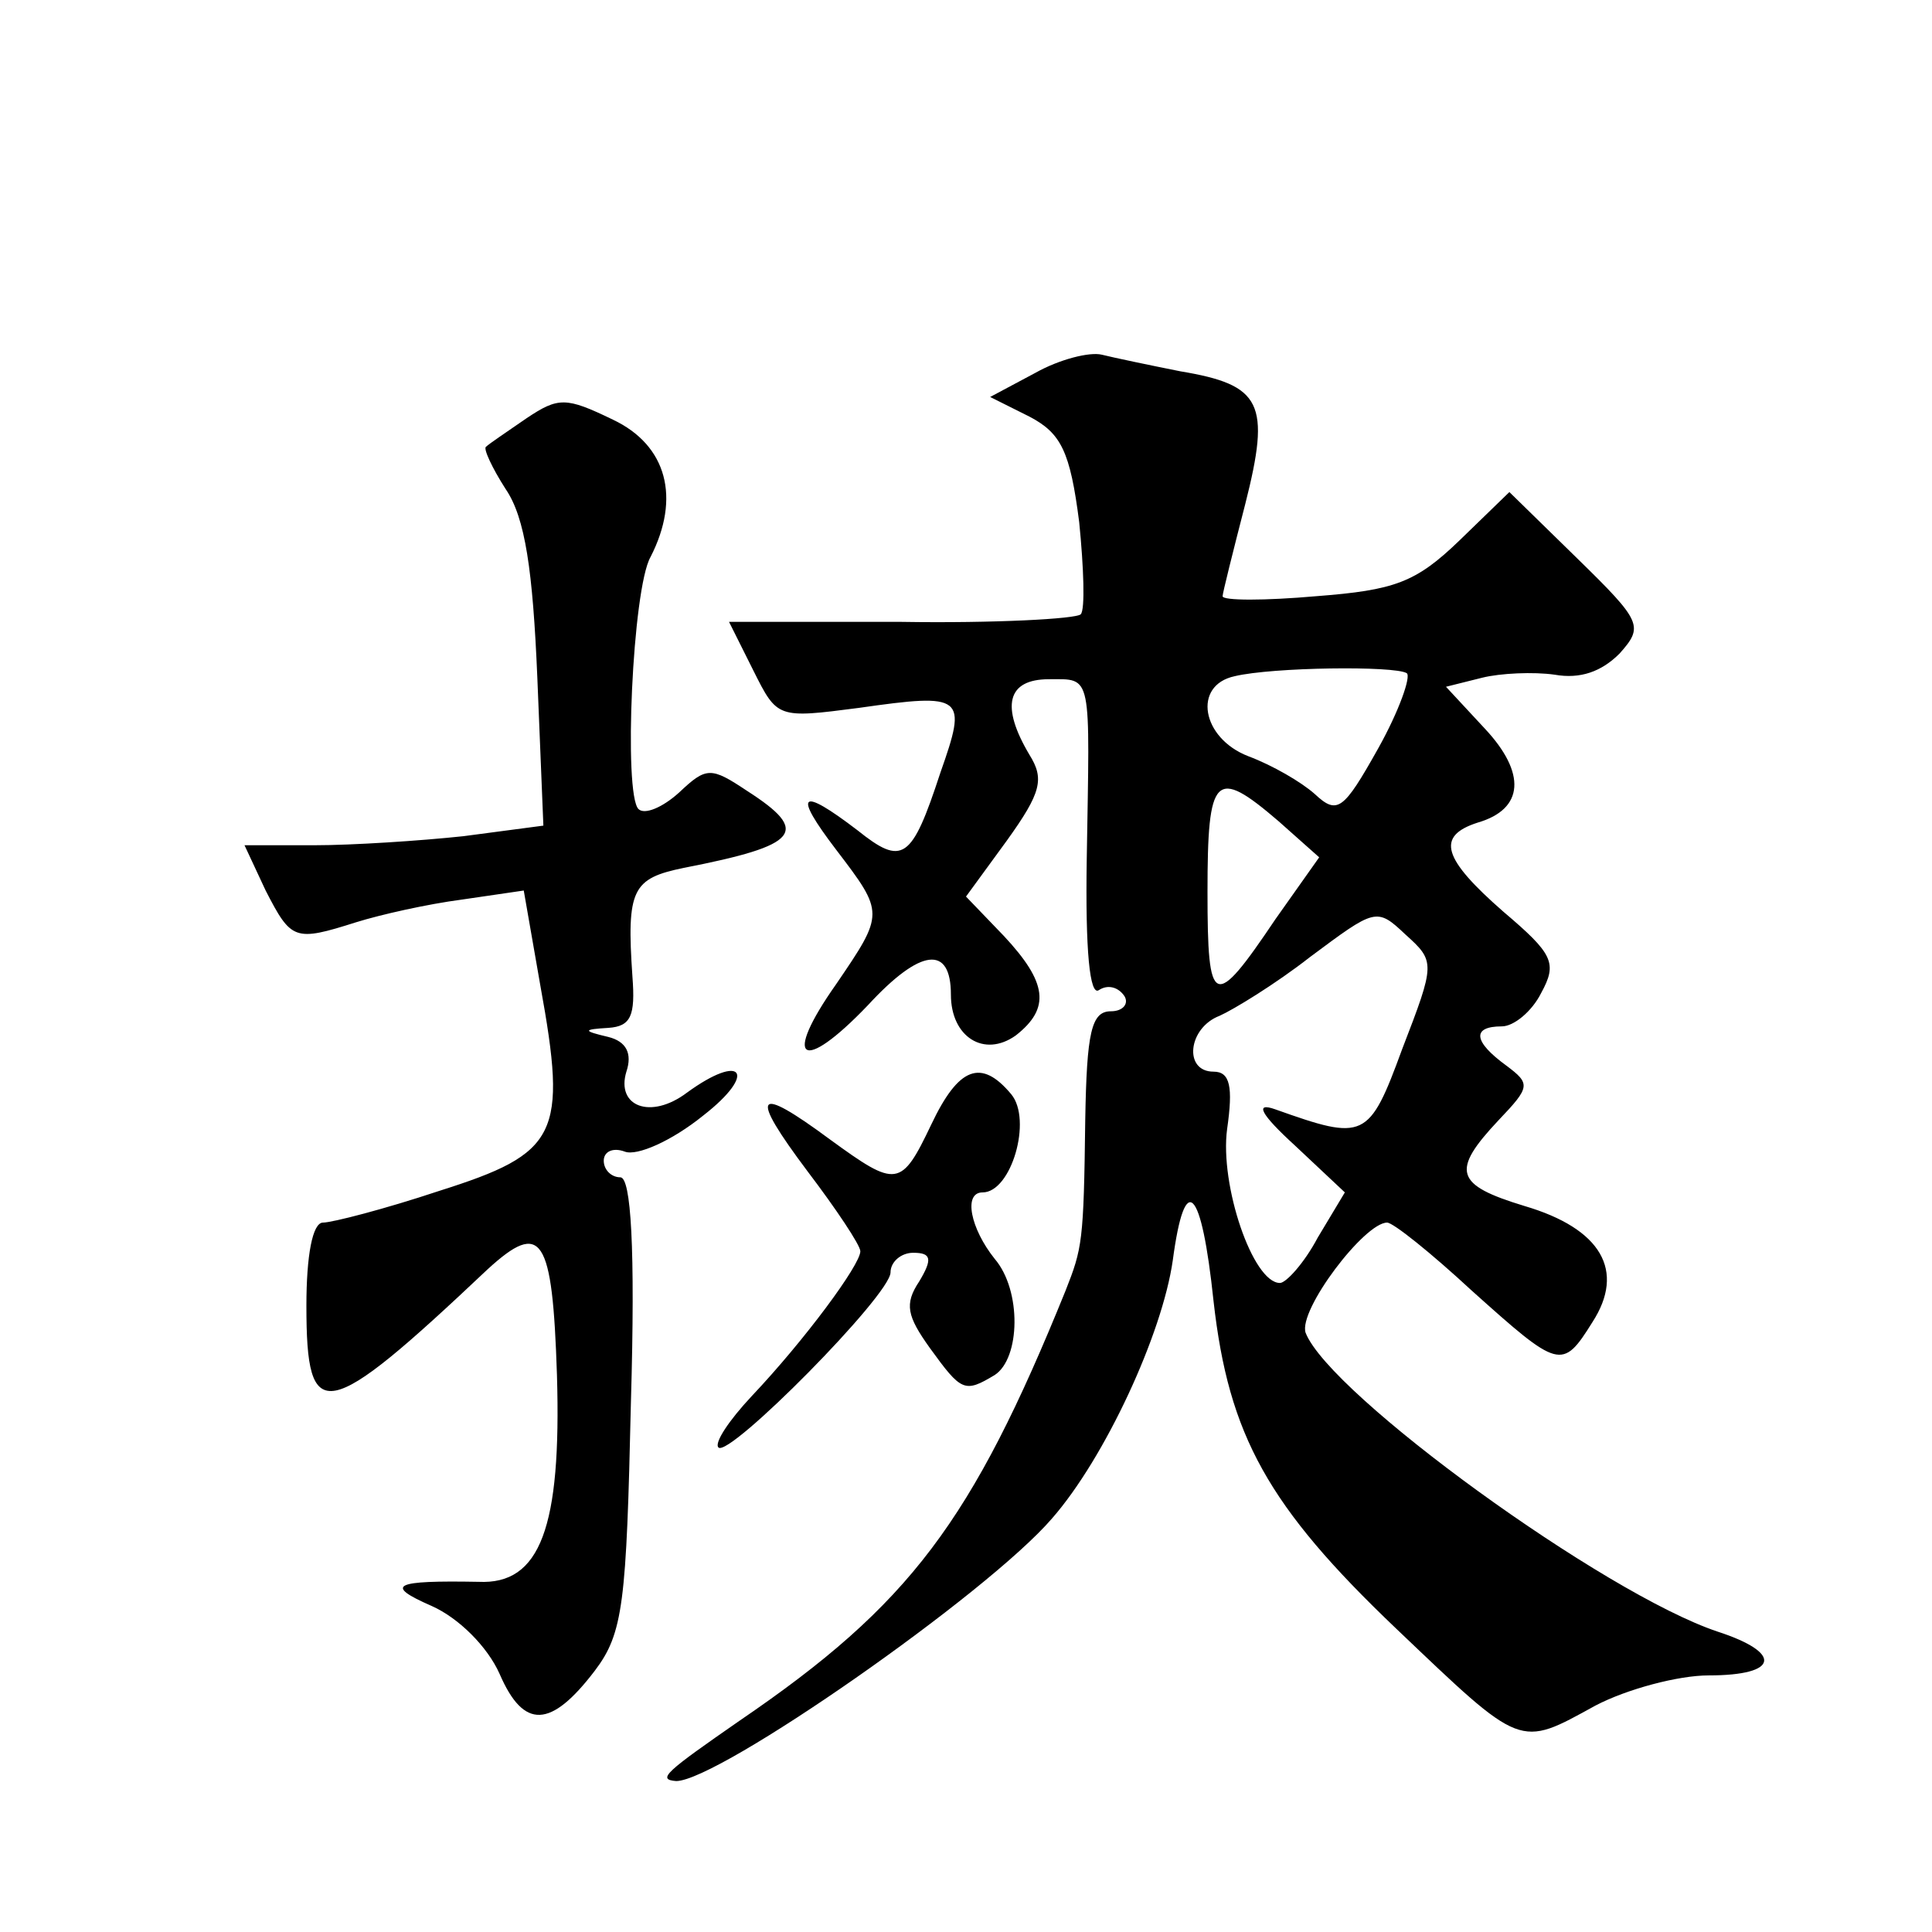 <?xml version="1.0" standalone="no"?>
<!DOCTYPE svg PUBLIC "-//W3C//DTD SVG 20010904//EN"
 "http://www.w3.org/TR/2001/REC-SVG-20010904/DTD/svg10.dtd">
<svg version="1.0" xmlns="http://www.w3.org/2000/svg"
 width="128pt" height="128pt" viewBox="0 0 128 128"
 preserveAspectRatio="xMidYMid meet">
<g transform="translate(0,128) scale(0.1,-0.1)"
fill="#0" stroke="none">
<path d="M686 1033 l-30 -16 26 -13 c21 -11 27 -23 33 -70 3 -30 4 -58 1 -61 -3
-3 -57 -6 -119 -5 l-114 0 16 -32 c16 -32 16 -32 70 -25 70 10 72 8 54 -43 -19
-58 -25 -62 -55 -38 -38 29 -43 25 -14 -13 32 -42 32 -42 0 -89 -36 -51 -23 -60
21 -14 35 38 55 40 55 7 0 -28 22 -42 43 -27 23 18 21 35 -8 66 l-25 26 27 37 c23
32 25 41 15 57 -19 32 -15 50 13 50 29 0 27 5 25 -119 -1 -61 2 -91 8 -87 6 4 13
2 17 -4 3 -5 -1 -10 -9 -10 -13 0 -16 -14 -17 -72 -1 -81 -2 -85 -13 -113 -62 -153
-103 -208 -216 -285 -49 -34 -55 -39 -42 -40 28 0 206 124 249 174 35 40 73 122
80 171 8 60 19 49 27 -27 10 -89 36 -136 121 -217 84 -80 81 -79 132 -51 21 11
55 20 75 20 47 0 49 15 6 29 -75 25 -257 157 -273 198 -5 15 39 73 54 73 4 0 29
-20 56 -45 58 -52 60 -53 80 -21 22 34 6 62 -45 77 -46 14 -49 23 -17 57 21 22
21 24 5 36 -22 16 -23 26 -3 26 8 0 20 10 26 22 11 20 8 26 -25 54 -40 35 -45 50
-17 59 31 9 32 33 5 62 l-26 28 24 6 c12 3 34 4 48 2 17 -3 31 2 43 14 16 18 15
21 -28 63 l-45 44 -33 -32 c-29 -28 -43 -33 -95 -37 -34 -3 -62 -3 -62 0 0 2 7
30 15 61 17 67 11 79 -43 88 -20 4 -44 9 -52 11 -8 2 -28 -3 -44 -12z m246 -199
c3 -2 -5 -25 -19 -50 -23 -41 -27 -44 -42 -30 -9 8 -28 19 -44 25 -31 12 -37 47
-9 53 25 6 106 7 114 2z m-85 -98 l27 -24 -29 -41 c-41 -61 -45 -59 -45 18 0 78
5 83 47 47z m82 -151 c-22 -60 -25 -61 -84 -40 -14 5 -10 -3 13 -24 l33 -31 -18
-30 c-9 -17 -21 -30 -25 -30 -18 0 -40 65 -35 102 4 28 2 38 -9 38 -20 0 -17 29
4 37 9 4 37 21 60 39 43 32 44 33 63 15 20 -18 20 -19 -2 -76z M349 1003 c-13 -9
-25 -17 -27 -19 -2 -1 4 -14 13 -28 13 -19 18 -54 21 -125 l4 -98 -53 -7 c-28 -3
-73 -6 -99 -6 l-46 0 14 -30 c17 -33 19 -34 60 -21 16 5 47 12 70 15 l41 6 11 -63
c18 -99 12 -111 -67 -136 -36 -12 -71 -21 -77 -21 -7 0 -11 -22 -11 -55 0 -80 12
-78 120 24 36 33 43 22 46 -70 3 -101 -11 -139 -52 -137 -56 1 -63 -2 -31 -16 18
-8 37 -27 45 -45 16 -37 34 -36 63 2 19 25 21 45 24 178 3 103 0 149 -7 149 -6
0 -11 5 -11 11 0 6 6 9 14 6 8 -3 31 7 52 24 36 28 26 42 -11 15 -24 -18 -47 -9
-40 14 4 12 0 20 -12 23 -17 4 -17 5 0 6 15 1 18 8 16 34 -4 58 0 65 34 72 77 15
84 24 42 51 -24 16 -27 16 -45 -1 -11 -10 -23 -15 -27 -11 -10 10 -4 146 8 167
20 39 11 74 -25 91 -31 15 -36 15 -57 1z M617 535 c-20 -42 -23 -42 -67 -10 -50
37 -54 31 -15 -21 19 -25 35 -49 35 -53 0 -9 -37 -59 -72 -96 -15 -16 -25 -31 -22
-34 7 -7 114 101 114 116 0 7 7 13 15 13 12 0 13 -4 4 -19 -10 -15 -8 -23 7 -44
21 -29 23 -30 43 -18 17 11 18 56 0 77 -16 20 -21 44 -8 44 19 0 33 48 19 65 -20
24 -35 18 -53 -20z"/>
</g>
</svg>
